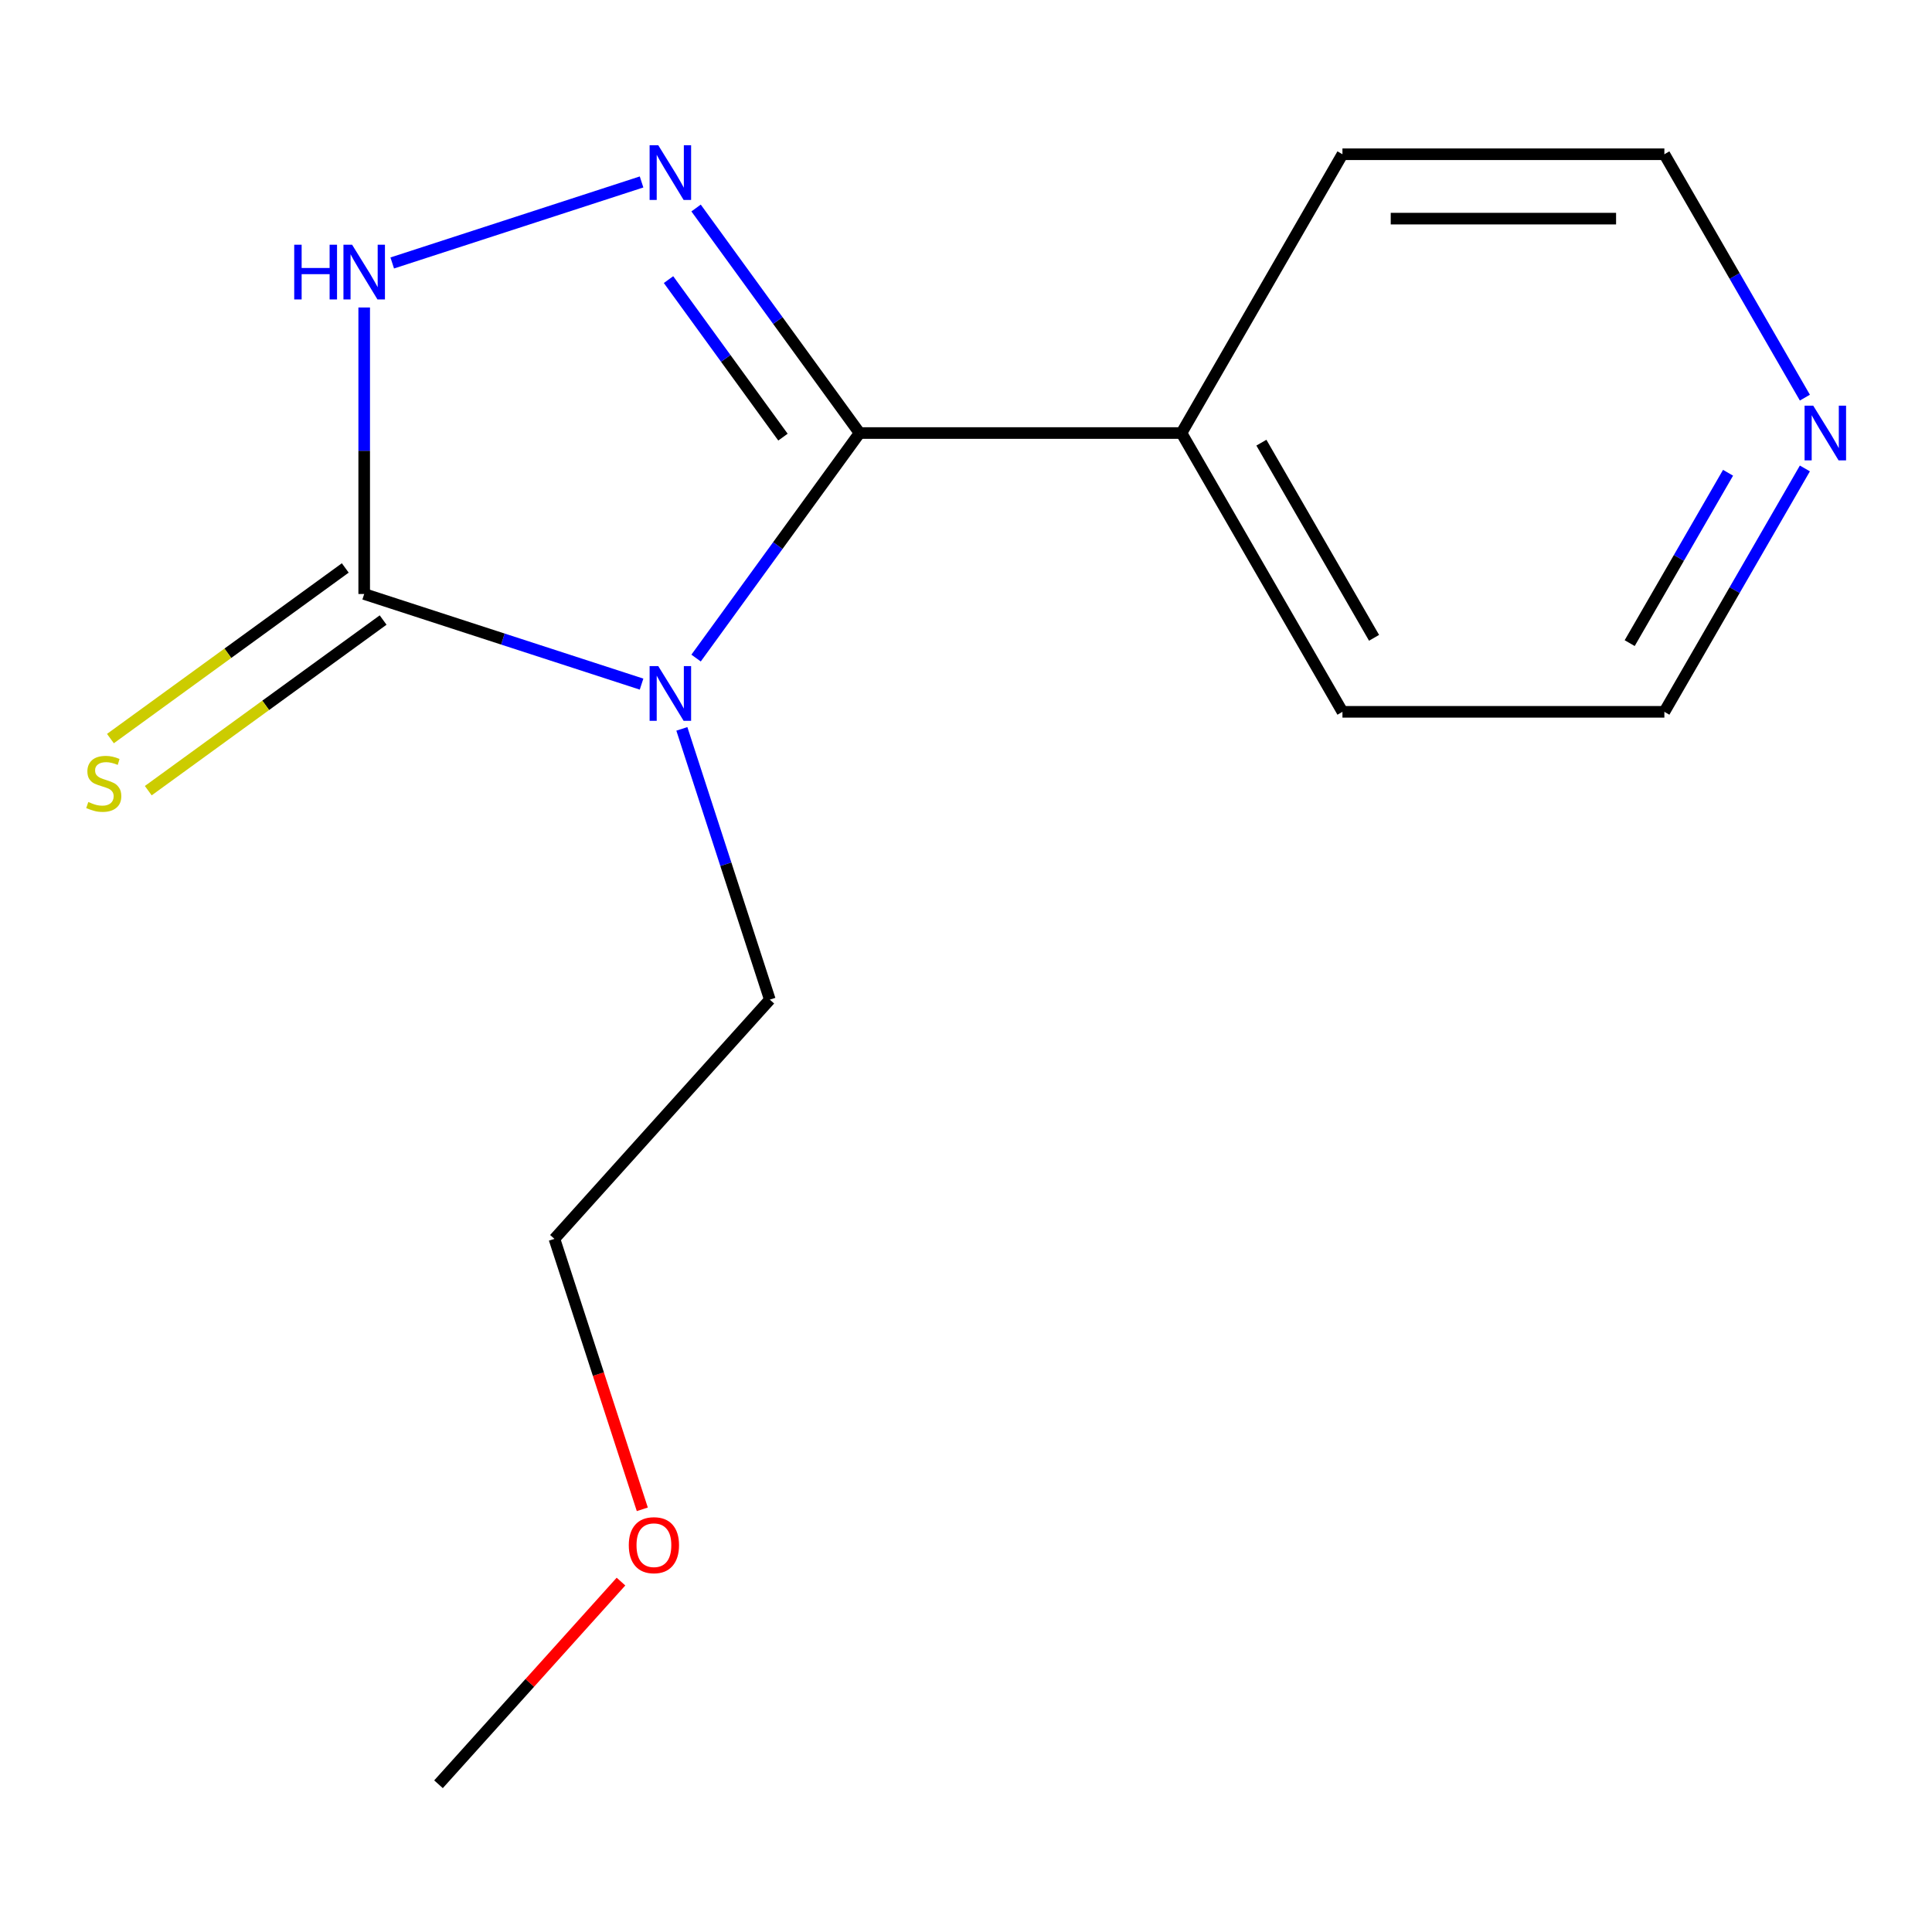 <?xml version='1.0' encoding='iso-8859-1'?>
<svg version='1.1' baseProfile='full'
              xmlns='http://www.w3.org/2000/svg'
                      xmlns:rdkit='http://www.rdkit.org/xml'
                      xmlns:xlink='http://www.w3.org/1999/xlink'
                  xml:space='preserve'
width='1000px' height='1000px' viewBox='0 0 1000 1000'>
<!-- END OF HEADER -->
<rect style='opacity:1.0;fill:#FFFFFF;stroke:none' width='1000' height='1000' x='0' y='0'> </rect>
<path class='bond-0' d='M 360.29,340.616 L 402.602,282.378' style='fill:none;fill-rule:evenodd;stroke:#0000FF;stroke-width:6px;stroke-linecap:butt;stroke-linejoin:miter;stroke-opacity:1' />
<path class='bond-0' d='M 402.602,282.378 L 444.915,224.14' style='fill:none;fill-rule:evenodd;stroke:#000000;stroke-width:6px;stroke-linecap:butt;stroke-linejoin:miter;stroke-opacity:1' />
<path class='bond-2' d='M 332.07,354.098 L 260.289,330.775' style='fill:none;fill-rule:evenodd;stroke:#0000FF;stroke-width:6px;stroke-linecap:butt;stroke-linejoin:miter;stroke-opacity:1' />
<path class='bond-2' d='M 260.289,330.775 L 188.507,307.452' style='fill:none;fill-rule:evenodd;stroke:#000000;stroke-width:6px;stroke-linecap:butt;stroke-linejoin:miter;stroke-opacity:1' />
<path class='bond-7' d='M 352.93,377.267 L 375.698,447.338' style='fill:none;fill-rule:evenodd;stroke:#0000FF;stroke-width:6px;stroke-linecap:butt;stroke-linejoin:miter;stroke-opacity:1' />
<path class='bond-7' d='M 375.698,447.338 L 398.465,517.41' style='fill:none;fill-rule:evenodd;stroke:#000000;stroke-width:6px;stroke-linecap:butt;stroke-linejoin:miter;stroke-opacity:1' />
<path class='bond-1' d='M 444.915,224.14 L 402.602,165.902' style='fill:none;fill-rule:evenodd;stroke:#000000;stroke-width:6px;stroke-linecap:butt;stroke-linejoin:miter;stroke-opacity:1' />
<path class='bond-1' d='M 402.602,165.902 L 360.29,107.664' style='fill:none;fill-rule:evenodd;stroke:#0000FF;stroke-width:6px;stroke-linecap:butt;stroke-linejoin:miter;stroke-opacity:1' />
<path class='bond-1' d='M 405.261,226.256 L 375.642,185.49' style='fill:none;fill-rule:evenodd;stroke:#000000;stroke-width:6px;stroke-linecap:butt;stroke-linejoin:miter;stroke-opacity:1' />
<path class='bond-1' d='M 375.642,185.49 L 346.023,144.723' style='fill:none;fill-rule:evenodd;stroke:#0000FF;stroke-width:6px;stroke-linecap:butt;stroke-linejoin:miter;stroke-opacity:1' />
<path class='bond-5' d='M 444.915,224.14 L 611.538,224.14' style='fill:none;fill-rule:evenodd;stroke:#000000;stroke-width:6px;stroke-linecap:butt;stroke-linejoin:miter;stroke-opacity:1' />
<path class='bond-15' d='M 332.07,94.182 L 203.021,136.112' style='fill:none;fill-rule:evenodd;stroke:#0000FF;stroke-width:6px;stroke-linecap:butt;stroke-linejoin:miter;stroke-opacity:1' />
<path class='bond-3' d='M 188.507,307.452 L 188.507,233.303' style='fill:none;fill-rule:evenodd;stroke:#000000;stroke-width:6px;stroke-linecap:butt;stroke-linejoin:miter;stroke-opacity:1' />
<path class='bond-3' d='M 188.507,233.303 L 188.507,159.154' style='fill:none;fill-rule:evenodd;stroke:#0000FF;stroke-width:6px;stroke-linecap:butt;stroke-linejoin:miter;stroke-opacity:1' />
<path class='bond-4' d='M 178.713,293.972 L 117.935,338.129' style='fill:none;fill-rule:evenodd;stroke:#000000;stroke-width:6px;stroke-linecap:butt;stroke-linejoin:miter;stroke-opacity:1' />
<path class='bond-4' d='M 117.935,338.129 L 57.158,382.287' style='fill:none;fill-rule:evenodd;stroke:#CCCC00;stroke-width:6px;stroke-linecap:butt;stroke-linejoin:miter;stroke-opacity:1' />
<path class='bond-4' d='M 198.301,320.932 L 137.523,365.09' style='fill:none;fill-rule:evenodd;stroke:#000000;stroke-width:6px;stroke-linecap:butt;stroke-linejoin:miter;stroke-opacity:1' />
<path class='bond-4' d='M 137.523,365.09 L 76.745,409.247' style='fill:none;fill-rule:evenodd;stroke:#CCCC00;stroke-width:6px;stroke-linecap:butt;stroke-linejoin:miter;stroke-opacity:1' />
<path class='bond-11' d='M 611.538,224.14 L 694.85,79.84' style='fill:none;fill-rule:evenodd;stroke:#000000;stroke-width:6px;stroke-linecap:butt;stroke-linejoin:miter;stroke-opacity:1' />
<path class='bond-12' d='M 611.538,224.14 L 694.85,368.44' style='fill:none;fill-rule:evenodd;stroke:#000000;stroke-width:6px;stroke-linecap:butt;stroke-linejoin:miter;stroke-opacity:1' />
<path class='bond-12' d='M 652.895,229.123 L 711.213,330.133' style='fill:none;fill-rule:evenodd;stroke:#000000;stroke-width:6px;stroke-linecap:butt;stroke-linejoin:miter;stroke-opacity:1' />
<path class='bond-6' d='M 934.205,242.465 L 897.84,305.453' style='fill:none;fill-rule:evenodd;stroke:#0000FF;stroke-width:6px;stroke-linecap:butt;stroke-linejoin:miter;stroke-opacity:1' />
<path class='bond-6' d='M 897.84,305.453 L 861.474,368.44' style='fill:none;fill-rule:evenodd;stroke:#000000;stroke-width:6px;stroke-linecap:butt;stroke-linejoin:miter;stroke-opacity:1' />
<path class='bond-6' d='M 894.436,244.699 L 868.979,288.79' style='fill:none;fill-rule:evenodd;stroke:#0000FF;stroke-width:6px;stroke-linecap:butt;stroke-linejoin:miter;stroke-opacity:1' />
<path class='bond-6' d='M 868.979,288.79 L 843.523,332.882' style='fill:none;fill-rule:evenodd;stroke:#000000;stroke-width:6px;stroke-linecap:butt;stroke-linejoin:miter;stroke-opacity:1' />
<path class='bond-16' d='M 934.205,205.814 L 897.84,142.827' style='fill:none;fill-rule:evenodd;stroke:#0000FF;stroke-width:6px;stroke-linecap:butt;stroke-linejoin:miter;stroke-opacity:1' />
<path class='bond-16' d='M 897.84,142.827 L 861.474,79.84' style='fill:none;fill-rule:evenodd;stroke:#000000;stroke-width:6px;stroke-linecap:butt;stroke-linejoin:miter;stroke-opacity:1' />
<path class='bond-13' d='M 398.465,517.41 L 286.972,641.235' style='fill:none;fill-rule:evenodd;stroke:#000000;stroke-width:6px;stroke-linecap:butt;stroke-linejoin:miter;stroke-opacity:1' />
<path class='bond-8' d='M 332.456,781.218 L 309.714,711.227' style='fill:none;fill-rule:evenodd;stroke:#FF0000;stroke-width:6px;stroke-linecap:butt;stroke-linejoin:miter;stroke-opacity:1' />
<path class='bond-8' d='M 309.714,711.227 L 286.972,641.235' style='fill:none;fill-rule:evenodd;stroke:#000000;stroke-width:6px;stroke-linecap:butt;stroke-linejoin:miter;stroke-opacity:1' />
<path class='bond-14' d='M 321.421,818.629 L 274.195,871.079' style='fill:none;fill-rule:evenodd;stroke:#FF0000;stroke-width:6px;stroke-linecap:butt;stroke-linejoin:miter;stroke-opacity:1' />
<path class='bond-14' d='M 274.195,871.079 L 226.969,923.529' style='fill:none;fill-rule:evenodd;stroke:#000000;stroke-width:6px;stroke-linecap:butt;stroke-linejoin:miter;stroke-opacity:1' />
<path class='bond-9' d='M 861.474,368.44 L 694.85,368.44' style='fill:none;fill-rule:evenodd;stroke:#000000;stroke-width:6px;stroke-linecap:butt;stroke-linejoin:miter;stroke-opacity:1' />
<path class='bond-10' d='M 861.474,79.84 L 694.85,79.84' style='fill:none;fill-rule:evenodd;stroke:#000000;stroke-width:6px;stroke-linecap:butt;stroke-linejoin:miter;stroke-opacity:1' />
<path class='bond-10' d='M 836.48,113.164 L 719.844,113.164' style='fill:none;fill-rule:evenodd;stroke:#000000;stroke-width:6px;stroke-linecap:butt;stroke-linejoin:miter;stroke-opacity:1' />
<path  class='atom-0' d='M 340.716 344.781
L 349.996 359.781
Q 350.916 361.261, 352.396 363.941
Q 353.876 366.621, 353.956 366.781
L 353.956 344.781
L 357.716 344.781
L 357.716 373.101
L 353.836 373.101
L 343.876 356.701
Q 342.716 354.781, 341.476 352.581
Q 340.276 350.381, 339.916 349.701
L 339.916 373.101
L 336.236 373.101
L 336.236 344.781
L 340.716 344.781
' fill='#0000FF'/>
<path  class='atom-2' d='M 340.716 75.178
L 349.996 90.178
Q 350.916 91.659, 352.396 94.338
Q 353.876 97.019, 353.956 97.178
L 353.956 75.178
L 357.716 75.178
L 357.716 103.499
L 353.836 103.499
L 343.876 87.099
Q 342.716 85.178, 341.476 82.978
Q 340.276 80.778, 339.916 80.099
L 339.916 103.499
L 336.236 103.499
L 336.236 75.178
L 340.716 75.178
' fill='#0000FF'/>
<path  class='atom-4' d='M 152.287 126.668
L 156.127 126.668
L 156.127 138.708
L 170.607 138.708
L 170.607 126.668
L 174.447 126.668
L 174.447 154.988
L 170.607 154.988
L 170.607 141.908
L 156.127 141.908
L 156.127 154.988
L 152.287 154.988
L 152.287 126.668
' fill='#0000FF'/>
<path  class='atom-4' d='M 182.247 126.668
L 191.527 141.668
Q 192.447 143.148, 193.927 145.828
Q 195.407 148.508, 195.487 148.668
L 195.487 126.668
L 199.247 126.668
L 199.247 154.988
L 195.367 154.988
L 185.407 138.588
Q 184.247 136.668, 183.007 134.468
Q 181.807 132.268, 181.447 131.588
L 181.447 154.988
L 177.767 154.988
L 177.767 126.668
L 182.247 126.668
' fill='#0000FF'/>
<path  class='atom-5' d='M 45.706 415.111
Q 46.026 415.231, 47.346 415.791
Q 48.666 416.351, 50.106 416.711
Q 51.586 417.031, 53.026 417.031
Q 55.706 417.031, 57.266 415.751
Q 58.826 414.431, 58.826 412.151
Q 58.826 410.591, 58.026 409.631
Q 57.266 408.671, 56.066 408.151
Q 54.866 407.631, 52.866 407.031
Q 50.346 406.271, 48.826 405.551
Q 47.346 404.831, 46.266 403.311
Q 45.226 401.791, 45.226 399.231
Q 45.226 395.671, 47.626 393.471
Q 50.066 391.271, 54.866 391.271
Q 58.146 391.271, 61.866 392.831
L 60.946 395.911
Q 57.546 394.511, 54.986 394.511
Q 52.226 394.511, 50.706 395.671
Q 49.186 396.791, 49.226 398.751
Q 49.226 400.271, 49.986 401.191
Q 50.786 402.111, 51.906 402.631
Q 53.066 403.151, 54.986 403.751
Q 57.546 404.551, 59.066 405.351
Q 60.586 406.151, 61.666 407.791
Q 62.786 409.391, 62.786 412.151
Q 62.786 416.071, 60.146 418.191
Q 57.546 420.271, 53.186 420.271
Q 50.666 420.271, 48.746 419.711
Q 46.866 419.191, 44.626 418.271
L 45.706 415.111
' fill='#CCCC00'/>
<path  class='atom-7' d='M 938.526 209.98
L 947.806 224.98
Q 948.726 226.46, 950.206 229.14
Q 951.686 231.82, 951.766 231.98
L 951.766 209.98
L 955.526 209.98
L 955.526 238.3
L 951.646 238.3
L 941.686 221.9
Q 940.526 219.98, 939.286 217.78
Q 938.086 215.58, 937.726 214.9
L 937.726 238.3
L 934.046 238.3
L 934.046 209.98
L 938.526 209.98
' fill='#0000FF'/>
<path  class='atom-9' d='M 325.462 799.784
Q 325.462 792.984, 328.822 789.184
Q 332.182 785.384, 338.462 785.384
Q 344.742 785.384, 348.102 789.184
Q 351.462 792.984, 351.462 799.784
Q 351.462 806.664, 348.062 810.584
Q 344.662 814.464, 338.462 814.464
Q 332.222 814.464, 328.822 810.584
Q 325.462 806.704, 325.462 799.784
M 338.462 811.264
Q 342.782 811.264, 345.102 808.384
Q 347.462 805.464, 347.462 799.784
Q 347.462 794.224, 345.102 791.424
Q 342.782 788.584, 338.462 788.584
Q 334.142 788.584, 331.782 791.384
Q 329.462 794.184, 329.462 799.784
Q 329.462 805.504, 331.782 808.384
Q 334.142 811.264, 338.462 811.264
' fill='#FF0000'/>
</svg>
